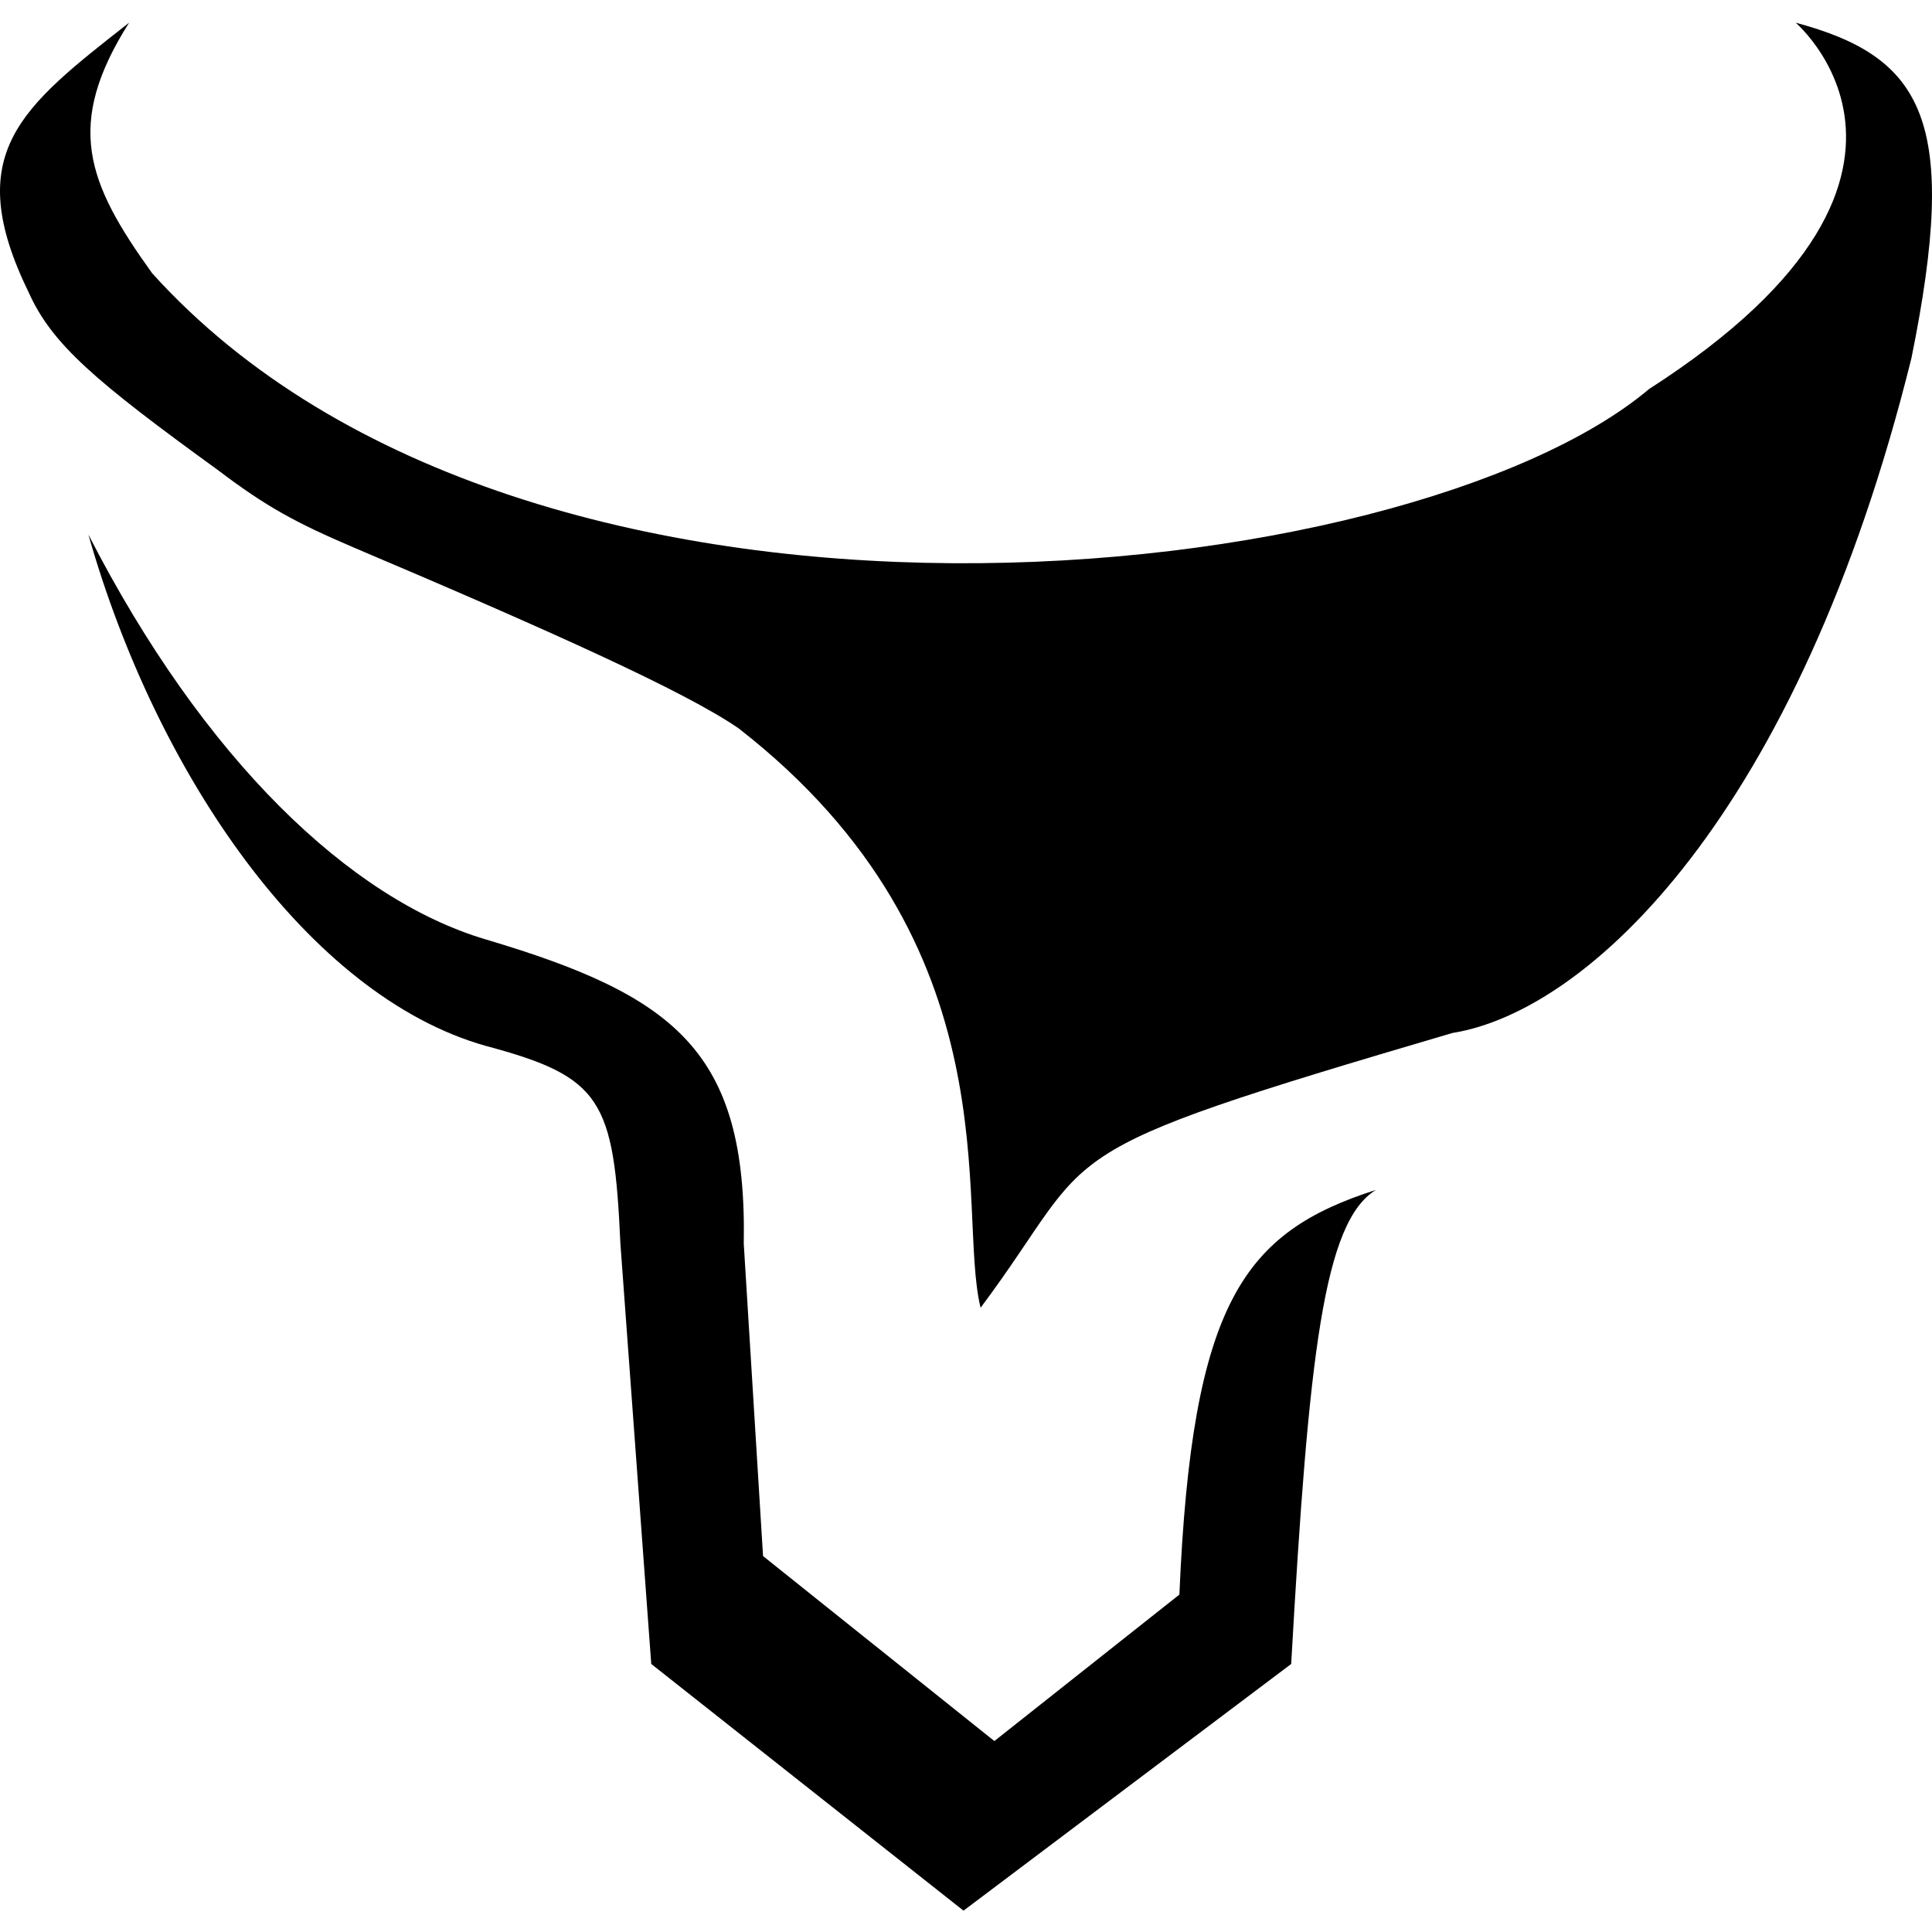 <svg width="24px" height="24px" viewBox="0 0 500 489" fill="none" xmlns="http://www.w3.org/2000/svg" class="h-8 w-8 text-foreground" style="fill: rgb(255, 255, 255);" transform="rotate(0) scale(1, 1)">
<g clip-path="url(#clip0_14114_69)">
<path d="M33.411 0.374C16.71 26.749 22.405 41.649 39.401 65.241C136.905 173.163 364.866 147.391 426.783 95.179C516.958 37.271 458.77 -4.412 464.722 0.374C497.989 9.279 507.121 25.856 494.676 87.196C465.339 205.434 411.118 256.205 375.864 261.838C266.805 293.924 285.265 290.815 253.778 332.945C247.434 307.273 263.336 239.228 191.159 182.999C177.337 173.464 142.31 157.719 91.314 136.096C76.661 129.82 68.878 125.648 56.373 116.136C24.42 92.991 13.475 83.569 7.449 70.231C-10.161 34.128 5.446 22.304 33.411 0.374Z" fill="#000000"/><path d="M192.487 316.405L197.475 397.204L257.336 445.085L305.224 407.179C308.459 331.299 321.977 313.386 356.106 302.44C342.606 310.66 338.699 344.837 334.157 425.134L249.354 488.976L168.543 425.134L160.562 316.405C158.884 279.112 155.735 273.18 125.643 265.154C79.754 252.169 40.423 194.637 22.882 132.862C52.771 191.14 90.69 227.214 125.643 237.602C174.704 252.186 193.386 266.591 192.487 316.405Z" fill="#000000">
</path>
</g><defs>
<clipPath id="clip0_14114_69">
<rect width="500" height="489" fill="#000000">
</rect>
</clipPath>
</defs></svg>